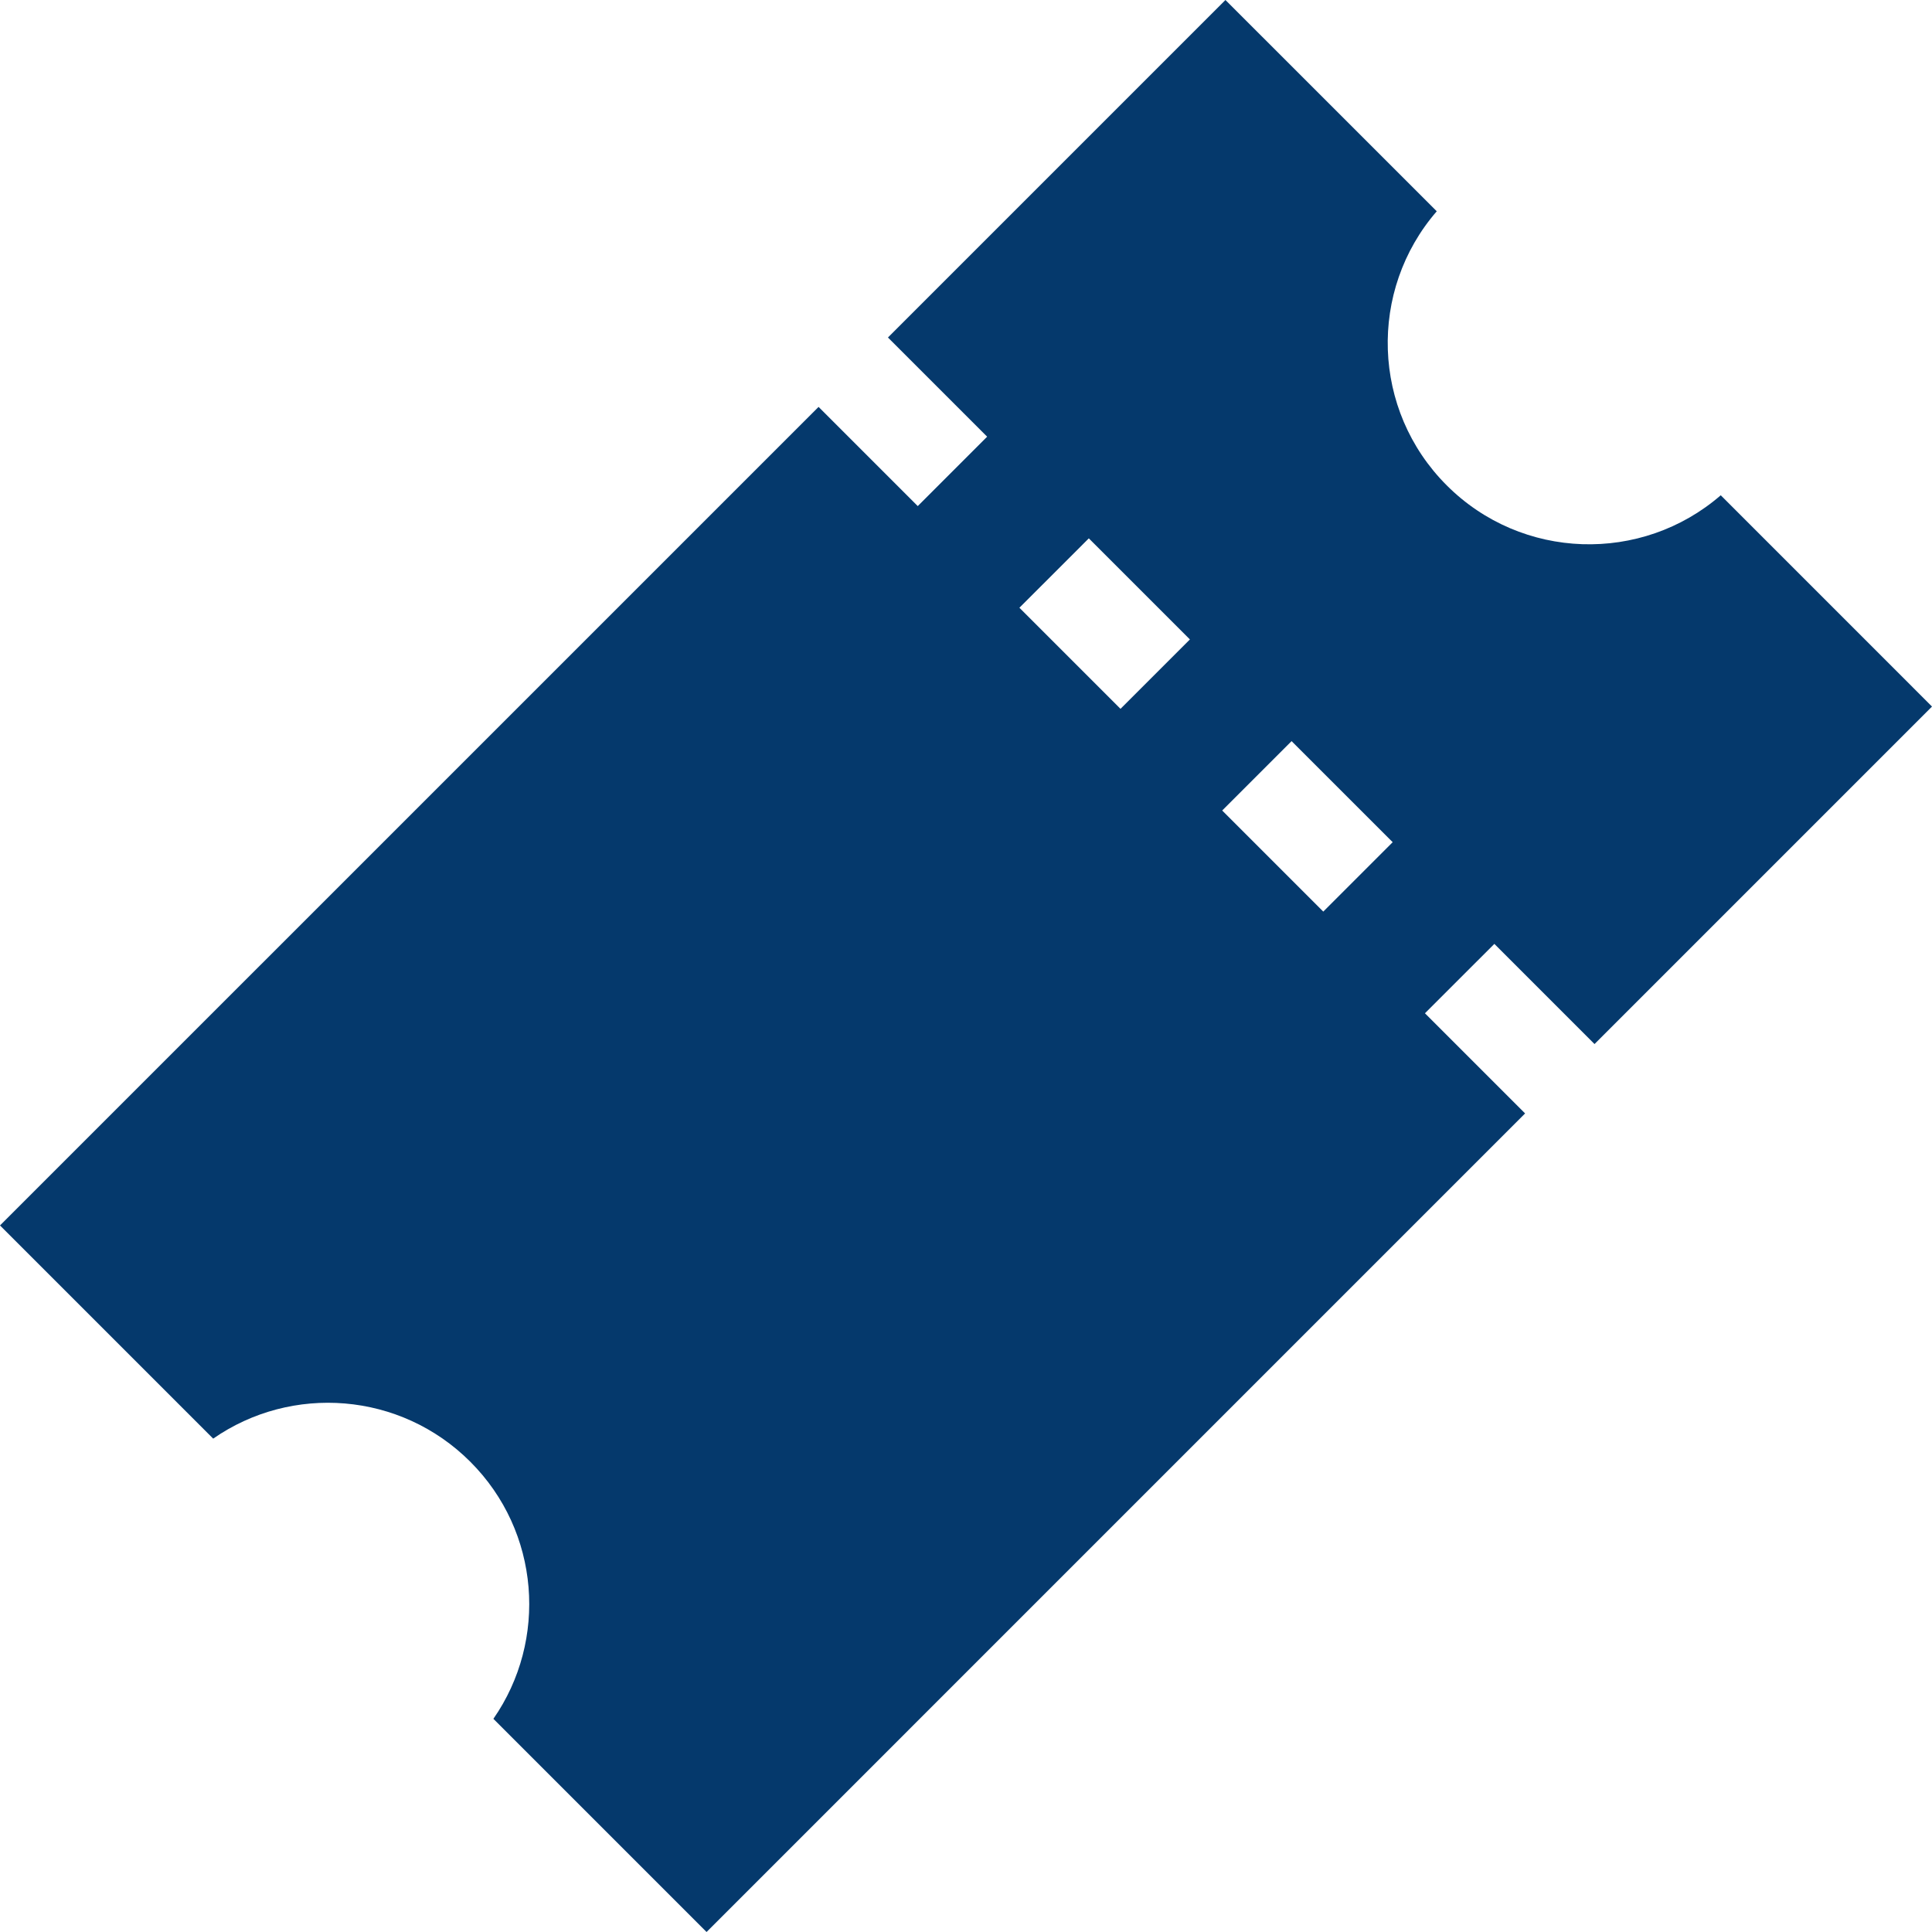 <svg xmlns="http://www.w3.org/2000/svg" xmlns:xlink="http://www.w3.org/1999/xlink" version="1.1" x="0px" y="0px" viewBox="0 0 100 100" enable-background="new 0 0 100 100" xml:space="preserve" aria-hidden="true" width="100px" height="100px" style="fill:url(#CerosGradient_id2b40404c3);"><defs><linearGradient class="cerosgradient" data-cerosgradient="true" id="CerosGradient_id2b40404c3" gradientUnits="userSpaceOnUse" x1="50%" y1="100%" x2="50%" y2="0%"><stop offset="0%" stop-color="#05396C"/><stop offset="100%" stop-color="#05396C"/></linearGradient><linearGradient/></defs><g><path d="M56.357,27.865l-3.593,3.592l5.233,5.232l3.592-3.592L56.357,27.865z M66.852,38.361l-3.591,3.591l5.232,5.232l3.592-3.592   L66.852,38.361z M63.429,0l10.937,10.936c-3.548,4.094-3.376,10.294,0.515,14.185c3.89,3.89,10.09,4.061,14.185,0.514L100,36.571   L82.532,54.04l-5.184-5.185l-3.593,3.592l5.184,5.184L36.571,100L25.538,88.966c2.823-4.062,2.425-9.687-1.195-13.306   c-3.624-3.623-9.247-4.021-13.309-1.197L0,63.429l42.369-42.368l5.134,5.134l3.591-3.592l-5.134-5.134L63.429,0z" style="fill:url(#CerosGradient_id2b40404c3);"/></g></svg>